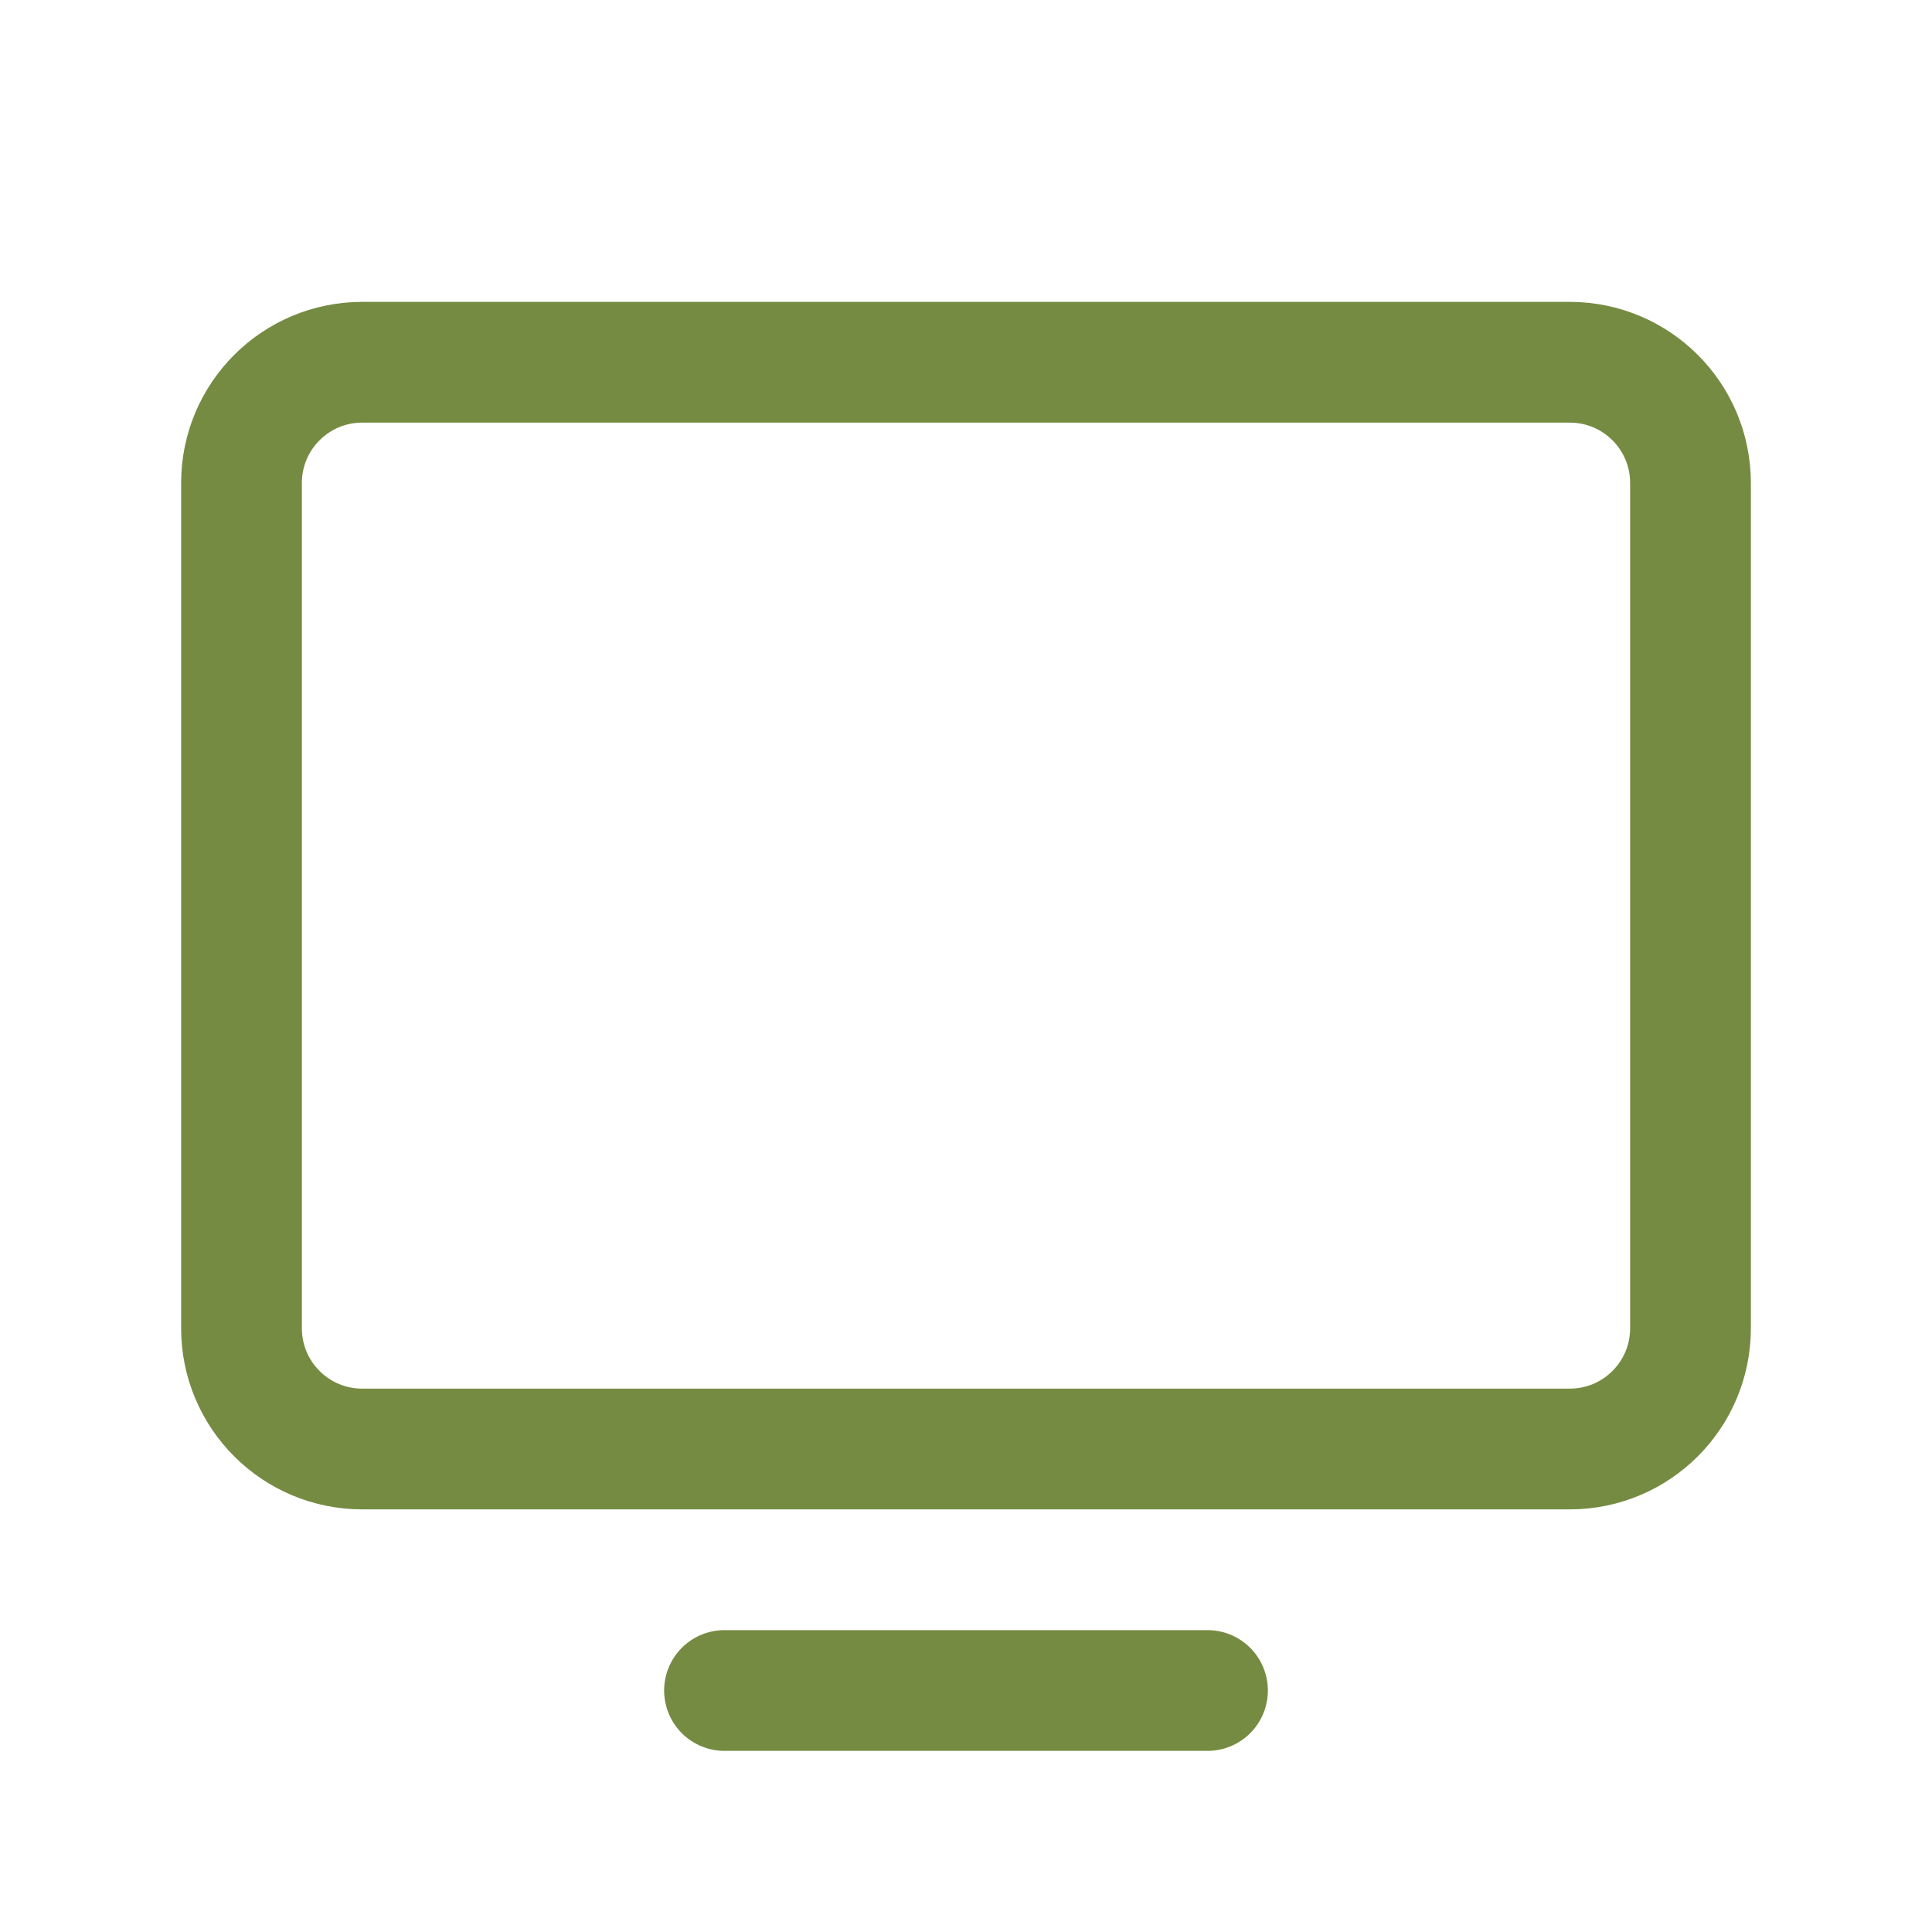 <?xml version="1.0" encoding="UTF-8"?> <svg xmlns="http://www.w3.org/2000/svg" width="32" height="32" viewBox="0 0 32 32" fill="none"><path d="M6 24L26 24C27.105 24 28 23.105 28 22L28 8C28 6.895 27.105 6 26 6L6 6C4.895 6 4 6.895 4 8L4 22C4 23.105 4.895 24 6 24Z" stroke="#768B42" stroke-width="2" stroke-linecap="round" stroke-linejoin="round"></path><path d="M20 28H12" stroke="#768B42" stroke-width="2" stroke-linecap="round" stroke-linejoin="round"></path></svg> 